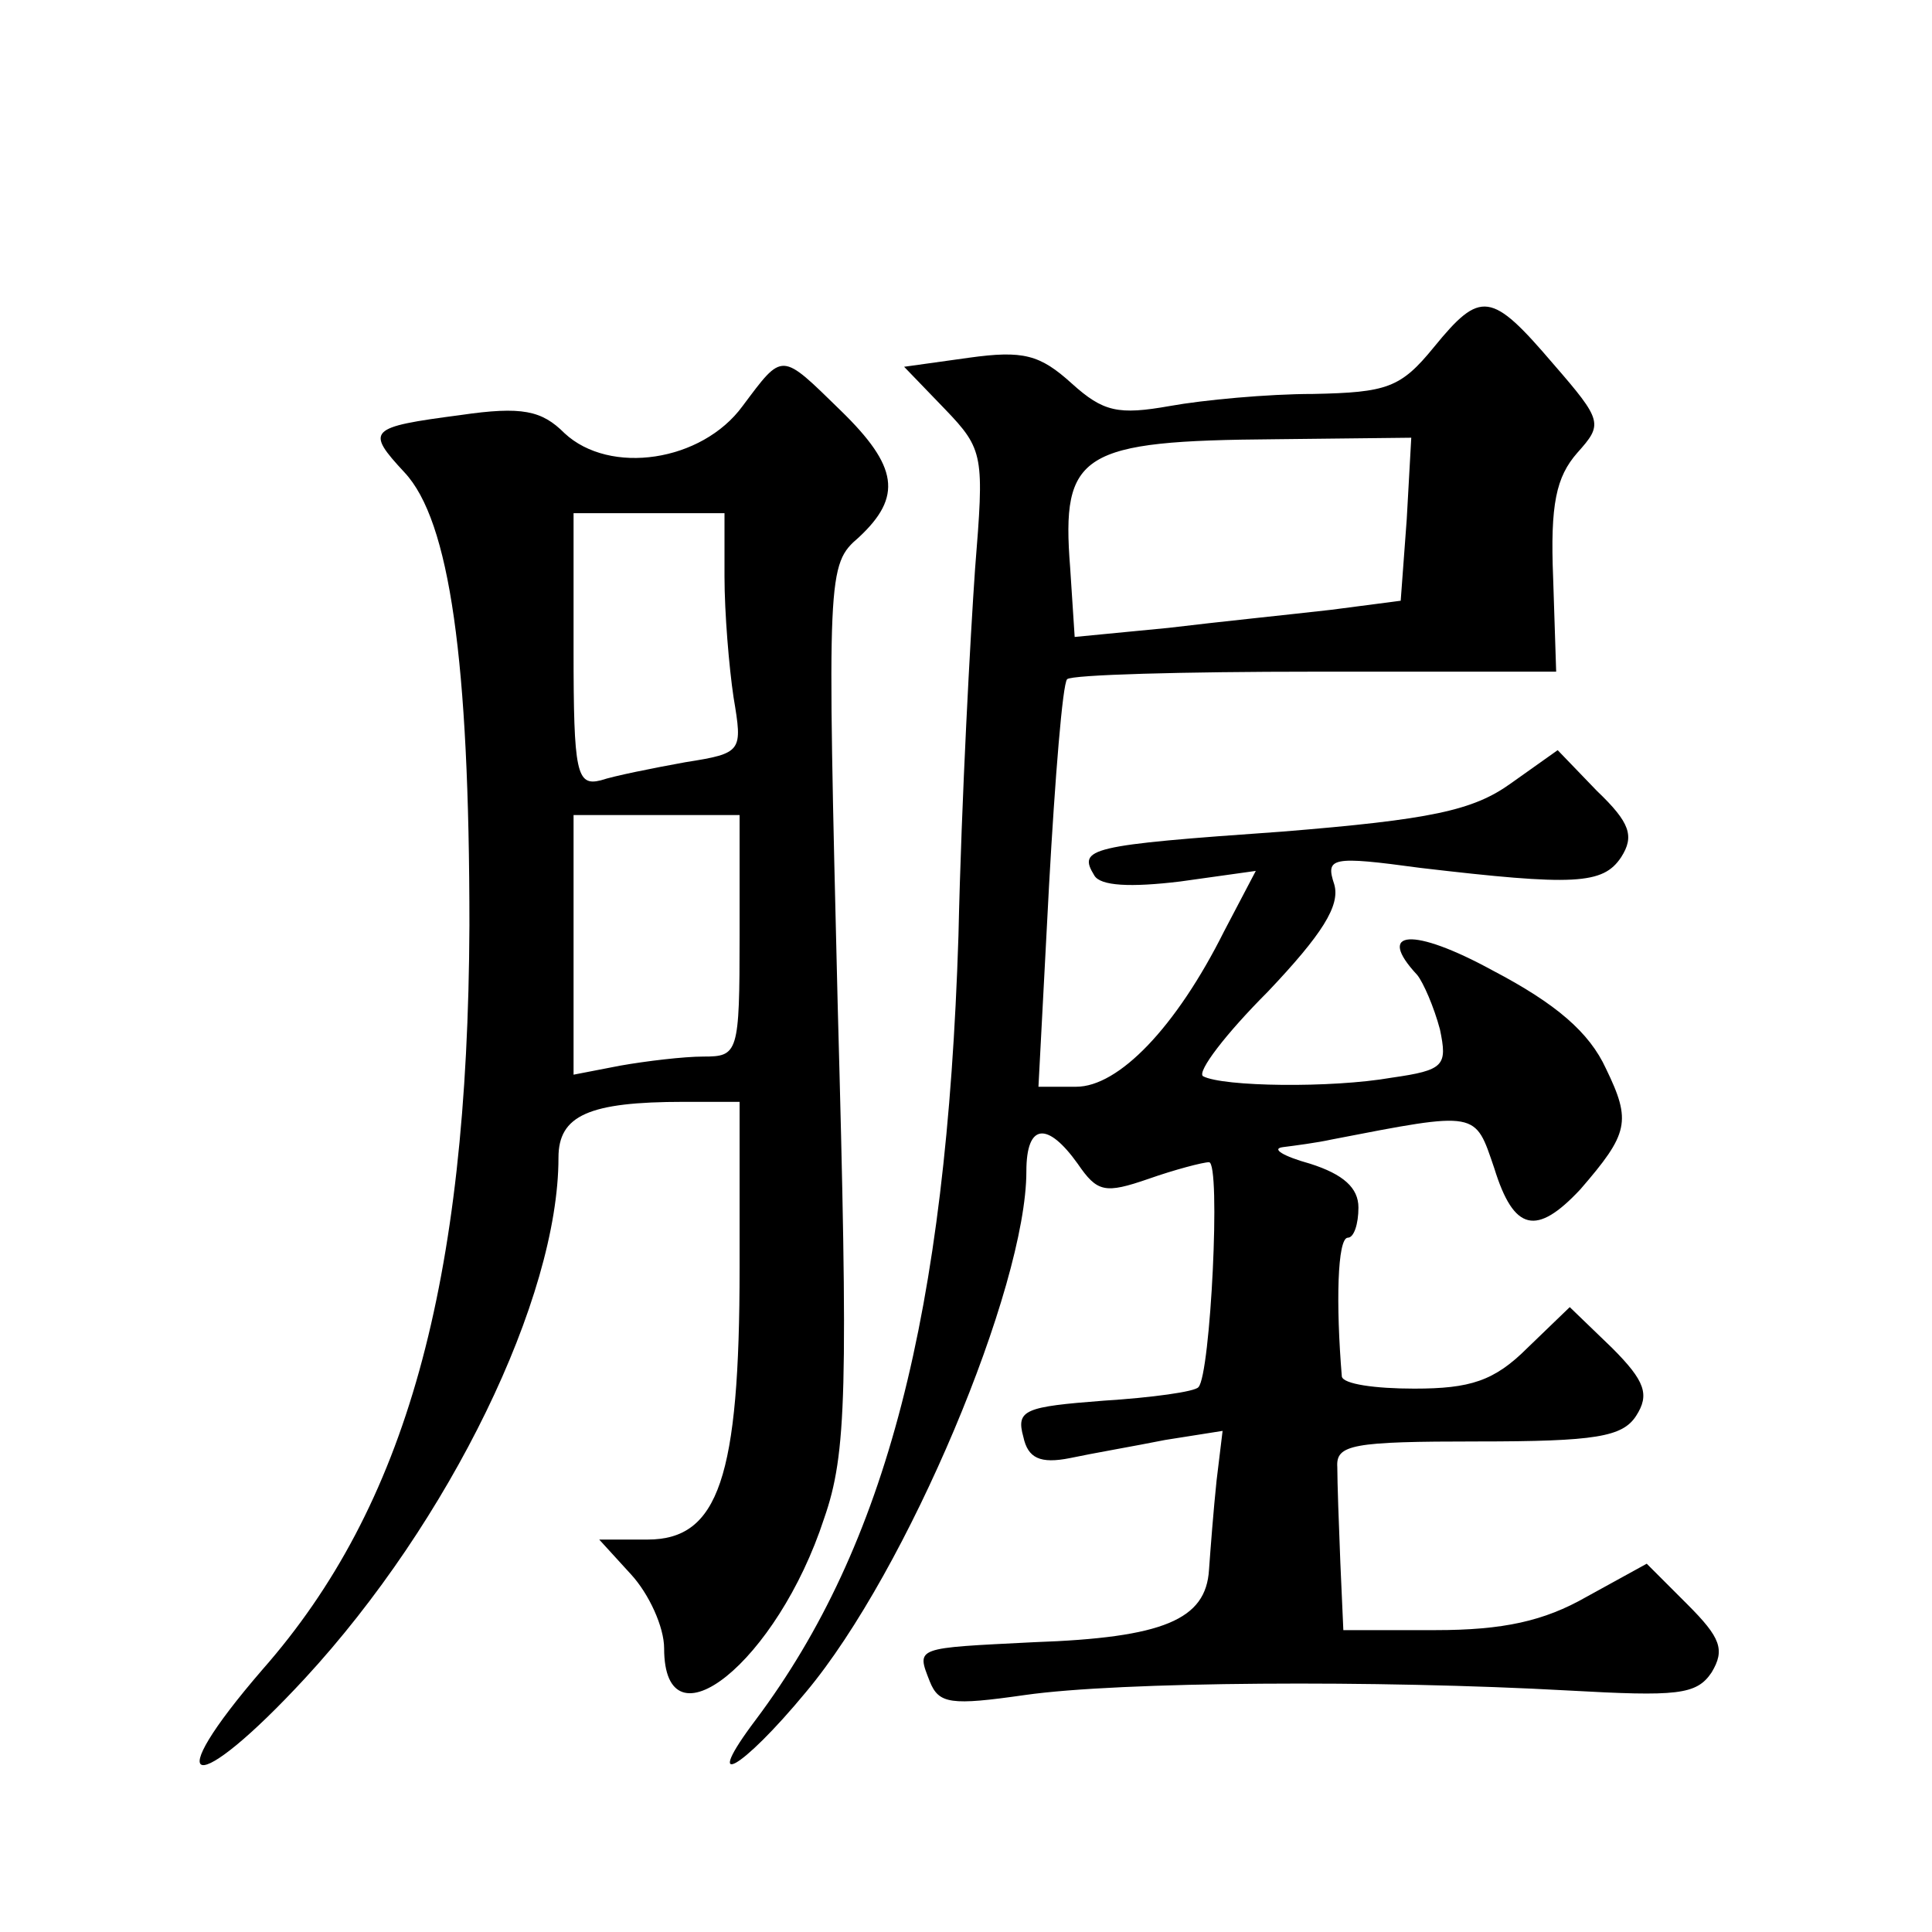 <?xml version="1.0" standalone="no"?>
<!DOCTYPE svg PUBLIC "-//W3C//DTD SVG 20010904//EN"
 "http://www.w3.org/TR/2001/REC-SVG-20010904/DTD/svg10.dtd">
<svg version="1.0" xmlns="http://www.w3.org/2000/svg"
 width="128pt" height="128pt" viewBox="0 0 128 128"
 preserveAspectRatio="xMidYMid meet">
<g transform="translate(0,128) scale(0.1,-0.1)"
fill="#0" stroke="none">
<path d="M950 1050 c-22 -27 -31 -30 -80 -31 -30 0 -73 -4 -95 -8 -34 -6 -44 -4
-65 15 -21 19 -32 22 -68 17 l-43 -6 27 -28 c26 -27 26 -31 20 -106 -3 -43 -9 -152
-11 -243 -8 -251 -48 -404 -134 -519 -37 -49 -10 -34 33 18 67 80 146 268 146 345
0 32 14 33 34 5 13 -19 18 -20 47 -10 17 6 36 11 40 11 8 0 1 -141 -7 -149 -2 -3
-31 -7 -63 -9 -52 -4 -58 -6 -53 -24 3 -14 11 -18 31 -14 14 3 43 8 63 12 l38 6
-4 -33 c-2 -19 -4 -45 -5 -59 -2 -33 -30 -45 -116 -48 -79 -4 -78 -3 -69 -26 6
-15 14 -16 63 -9 63 9 234 10 360 3 72 -4 85 -3 95 12 9 15 6 23 -16 45 l-27 27
-40 -22 c-28 -16 -55 -22 -100 -22 l-61 0 -2 45 c-1 25 -2 53 -2 63 -1 15 10 17
93 17 78 0 96 3 105 17 9 14 6 23 -16 45 l-28 27 -28 -27 c-22 -22 -38 -27 -75
-27 -26 0 -47 3 -48 8 -4 48 -3 92 4 92 4 0 7 9 7 20 0 13 -10 22 -32 29 -18 5
-26 10 -18 11 8 1 23 3 32 5 98 19 95 19 108 -19 13 -42 28 -45 57 -14 32 37 34
45 17 80 -11 24 -33 43 -75 65 -53 29 -78 27 -50 -3 4 -5 11 -21 15 -36 5 -24 3
-27 -32 -32 -40 -7 -112 -6 -125 1 -4 3 15 28 43 56 36 38 48 57 44 71 -6 18 -2
19 57 11 102 -12 121 -11 133 7 9 14 6 23 -16 44 l-26 27 -31 -22 c-25 -18 -53
-24 -152 -32 -128 -9 -135 -11 -124 -29 4 -7 24 -8 57 -4 l50 7 -21 -40 c-32 -64
-70 -103 -98 -103 l-25 0 7 133 c4 72 9 134 12 137 3 3 77 5 164 5 l160 0 -2 62
c-2 49 2 67 16 83 17 19 17 21 -16 59 -41 48 -48 49 -79 11z m-18 -114 l-4 -54
-46 -6 c-26 -3 -75 -8 -108 -12 l-62 -6 -3 46 c-6 76 7 84 136 85 l90 1 -3 -54z
M492 1011 c-27 -37 -88 -46 -118 -18 -15 15 -28 18 -69 12 -61 -8 -63 -10 -37 -38
30 -32 43 -125 43 -300 -1 -238 -42 -385 -137 -493 -70 -81 -46 -86 28 -6 96 104
168 252 168 345 0 28 20 37 83 37 l37 0 0 -110 c0 -139 -14 -180 -61 -180 l-32
0 21 -23 c12 -13 22 -35 22 -49 0 -69 75 -9 106 86 15 43 16 84 9 340 -7 287 -7
292 14 310 29 27 26 47 -12 84 -40 39 -38 39 -65 3z m-12 -113 c0 -24 3 -60 6 -80
6 -36 6 -37 -32 -43 -22 -4 -47 -9 -56 -12 -16 -4 -18 5 -18 86 l0 91 50 0 50 0
0 -42z m10 -238 c0 -78 -1 -80 -24 -80 -13 0 -38 -3 -55 -6 l-31 -6 0 86 0 86 55
0 55 0 0 -80z"/>
</g>
</svg>
